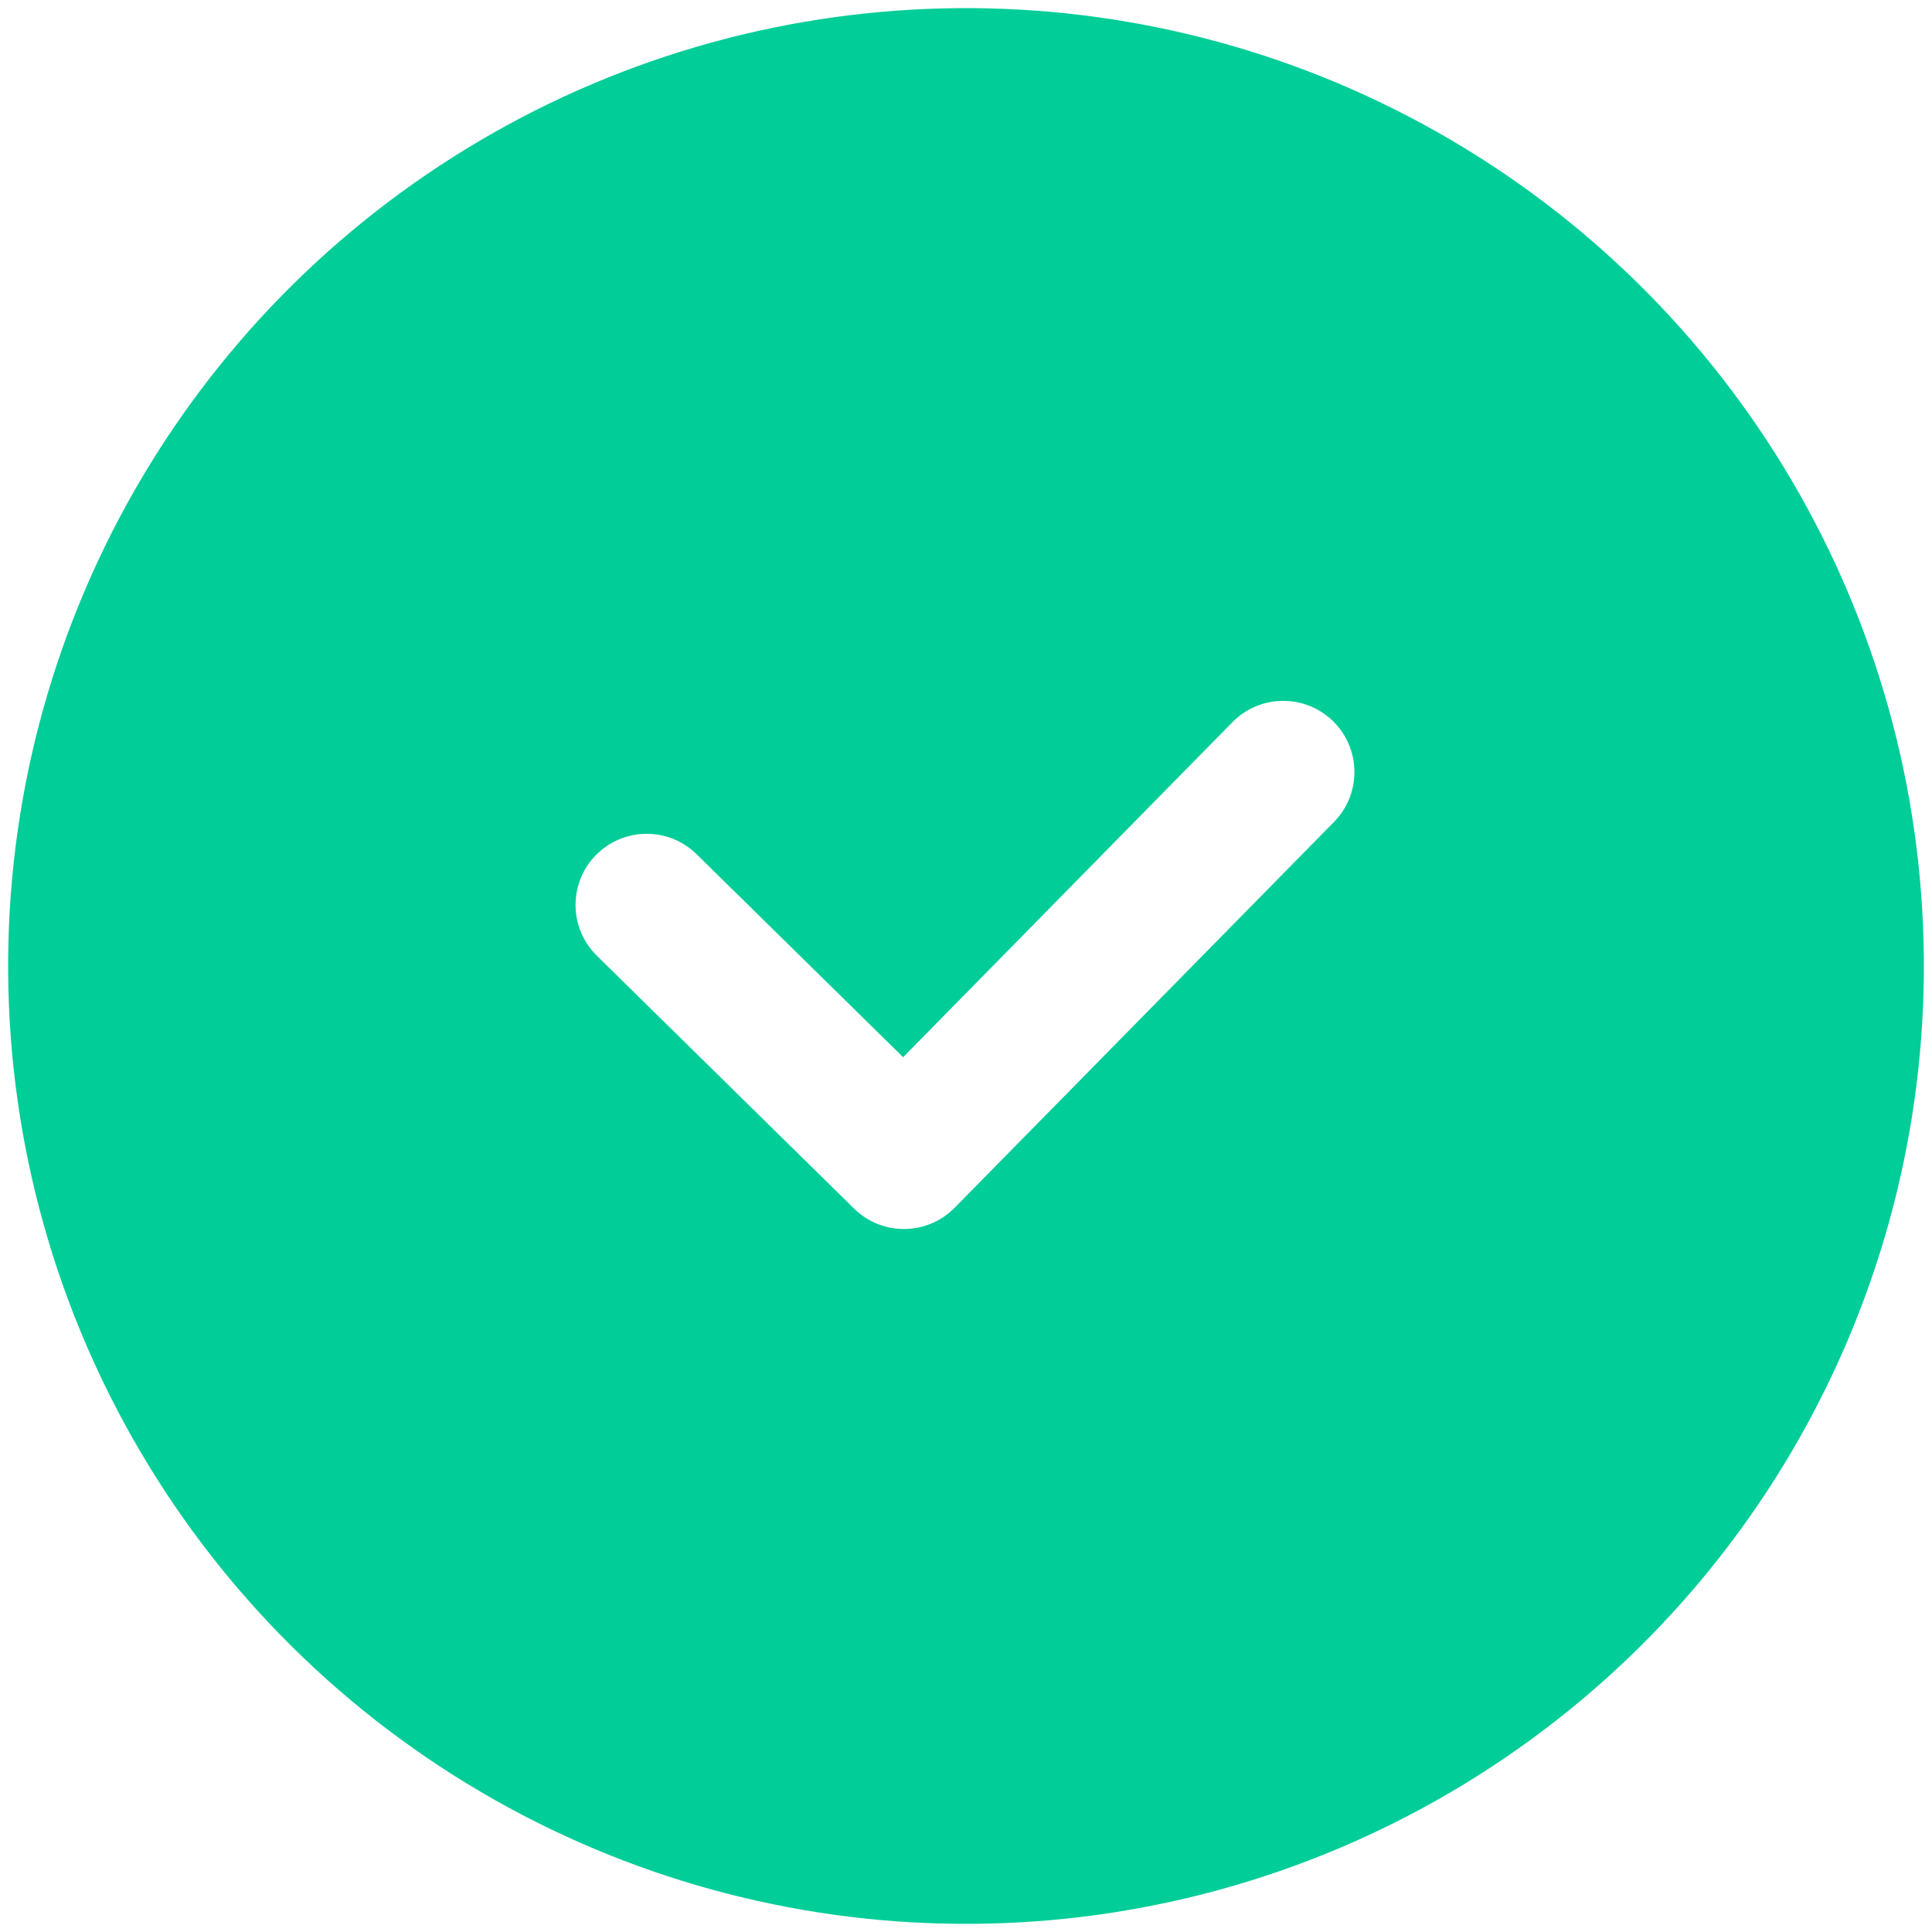 <svg width="24" height="24" viewBox="0 0 24 24" fill="none" xmlns="http://www.w3.org/2000/svg">
<g filter="url(#filter0_b_575_2012)">
<circle cx="12" cy="12" r="11.899" transform="rotate(179.512 12 12)" fill="#00CD98"/>
</g>
<path fill-rule="evenodd" clip-rule="evenodd" d="M16.561 8.96C16.909 9.302 16.914 9.862 16.572 10.21L11.859 15.003C11.517 15.351 10.958 15.356 10.61 15.014L7.414 11.872C7.066 11.53 7.061 10.97 7.403 10.622C7.746 10.274 8.305 10.269 8.653 10.611L11.219 13.133L15.311 8.97C15.653 8.622 16.213 8.618 16.561 8.96Z" fill="white"/>
<defs>
<filter id="filter0_b_575_2012" x="-3.898" y="-3.899" width="31.797" height="31.798" filterUnits="userSpaceOnUse" color-interpolation-filters="sRGB">
<feFlood flood-opacity="0" result="BackgroundImageFix"/>
<feGaussianBlur in="BackgroundImageFix" stdDeviation="2"/>
<feComposite in2="SourceAlpha" operator="in" result="effect1_backgroundBlur_575_2012"/>
<feBlend mode="normal" in="SourceGraphic" in2="effect1_backgroundBlur_575_2012" result="shape"/>
</filter>
</defs>
</svg>

